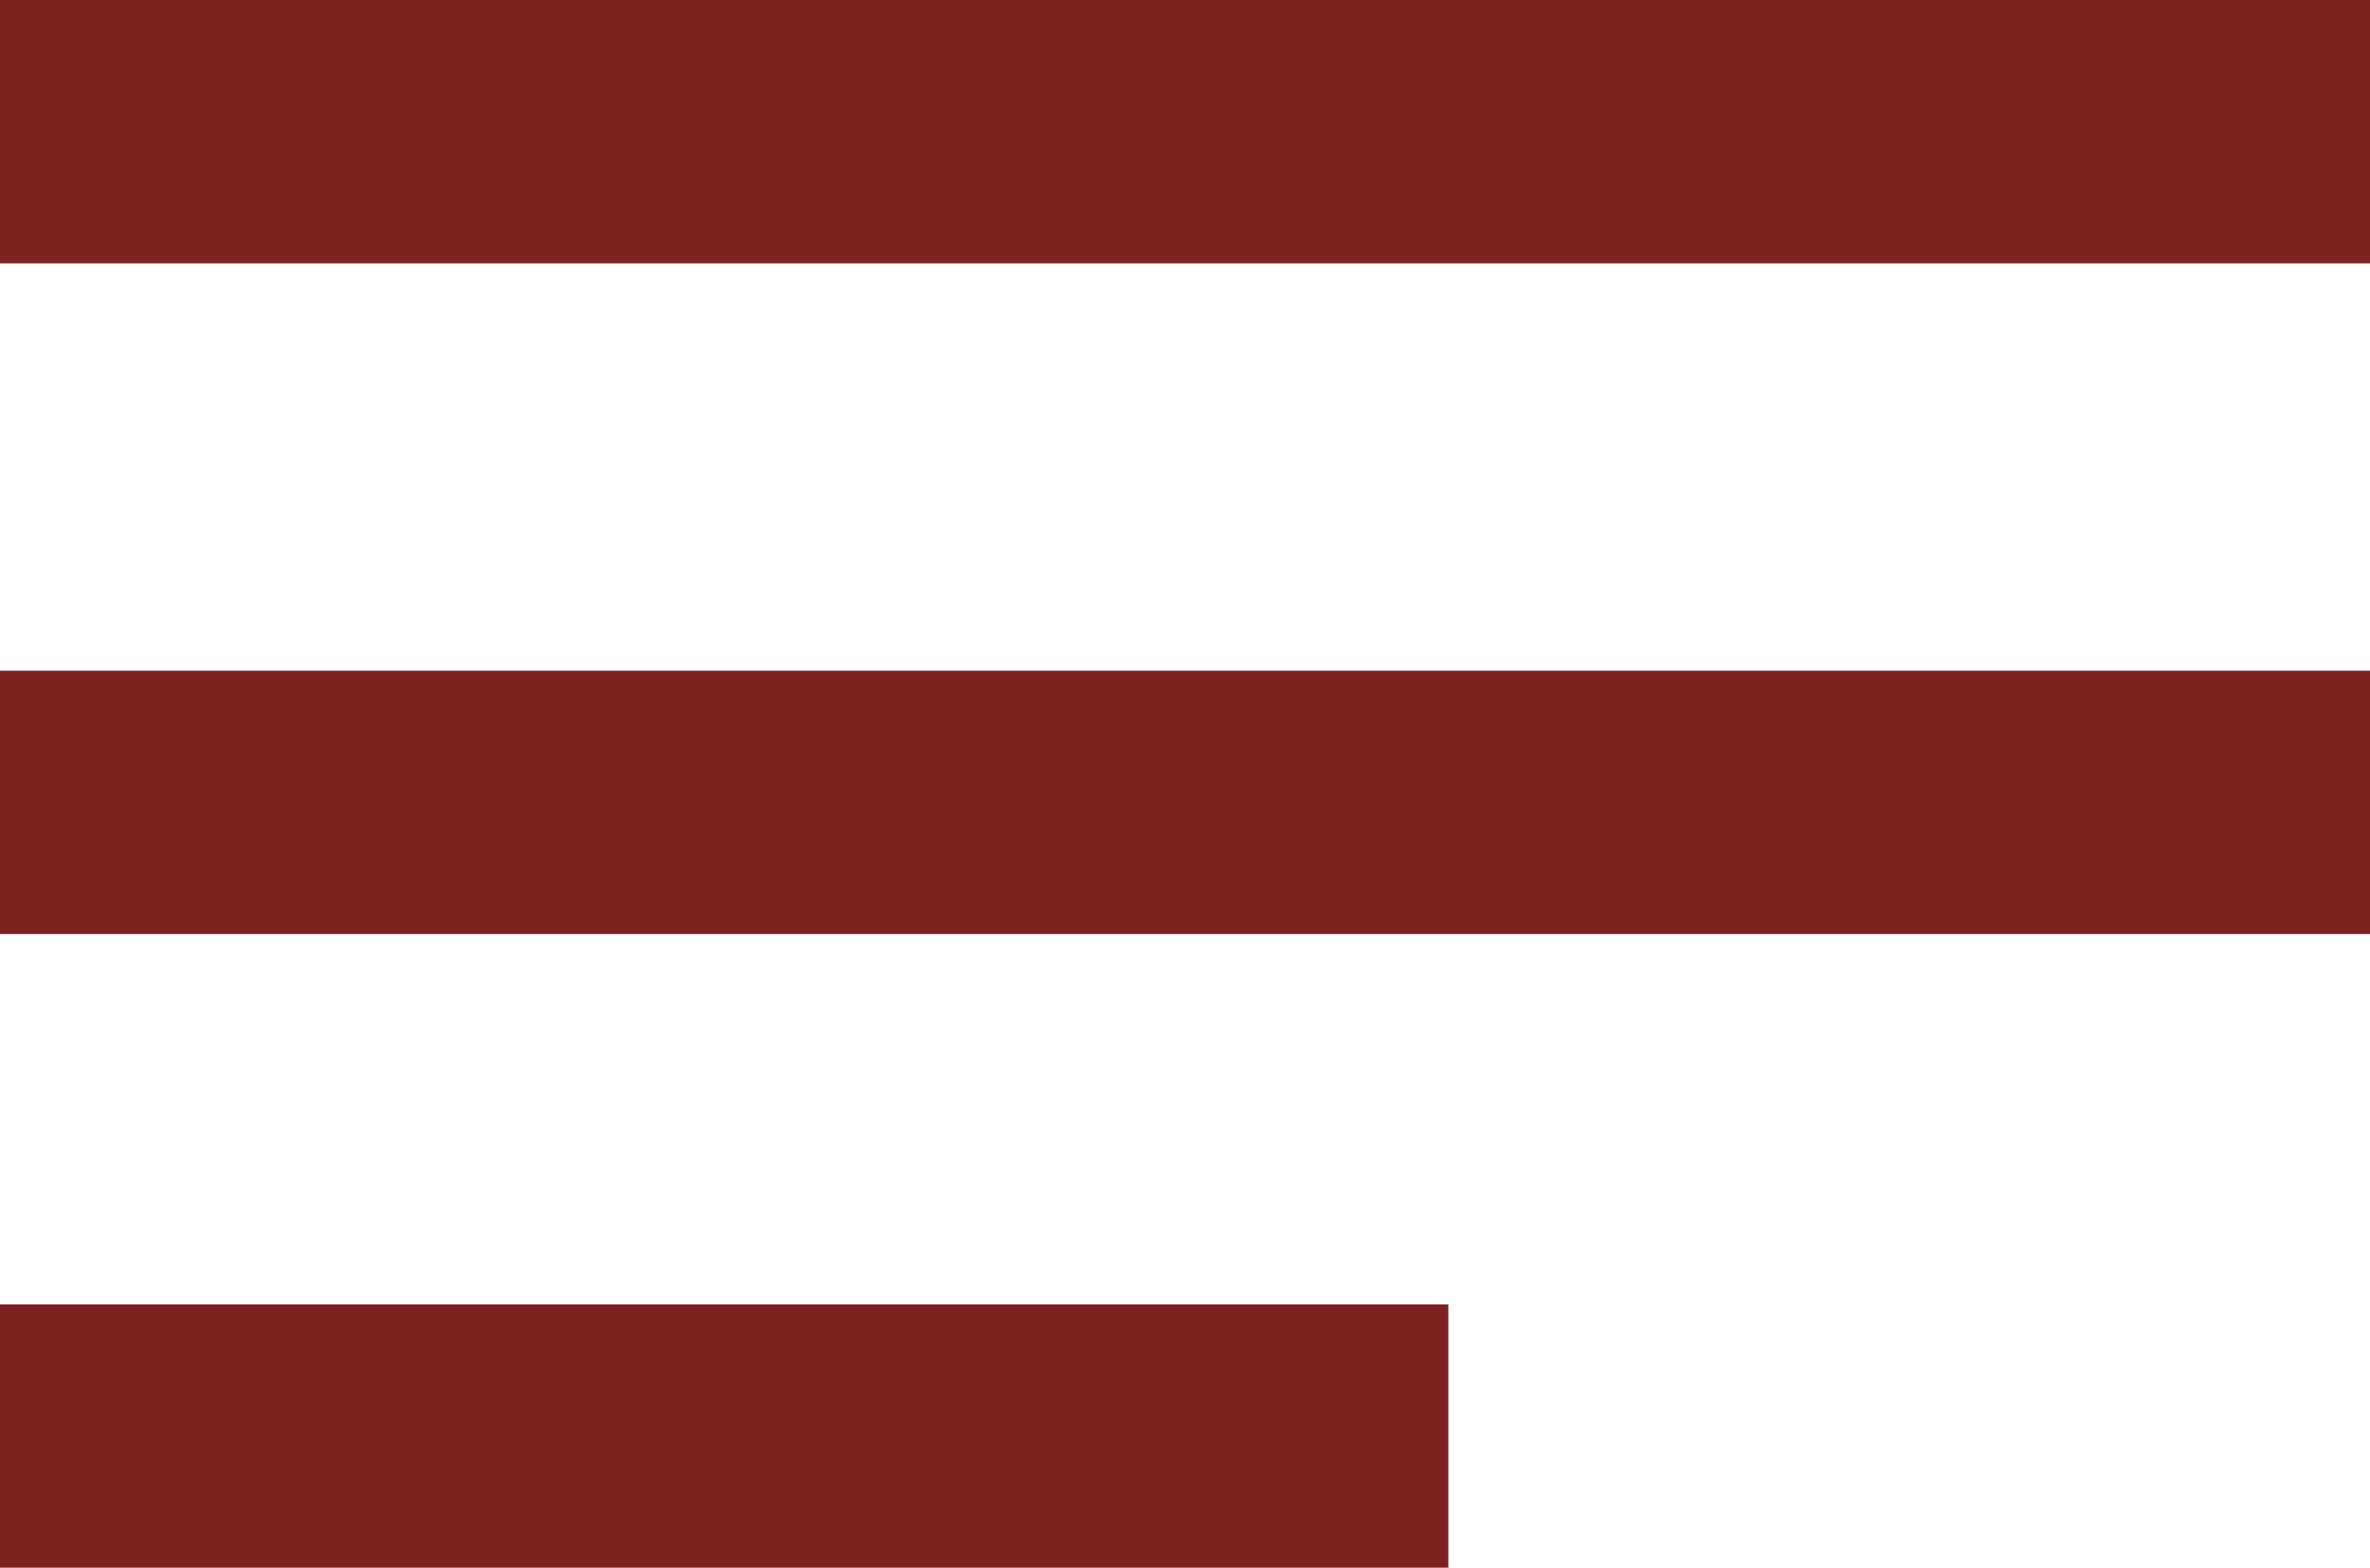 <?xml version="1.0" encoding="UTF-8"?> <svg xmlns="http://www.w3.org/2000/svg" id="_Слой_2" data-name="Слой 2" viewBox="0 0 384 254"> <defs> <style> .cls-1 { fill: #7c2221; } </style> </defs> <g id="_Слой_1-2" data-name="Слой 1"> <g> <path class="cls-1" d="M384,108.67H0v42.67H384v-42.67Z"></path> <path class="cls-1" d="M384,0H0V42.67H384V0Z"></path> <path class="cls-1" d="M234.67,211.33H0v42.67H234.67v-42.67Z"></path> </g> </g> </svg> 